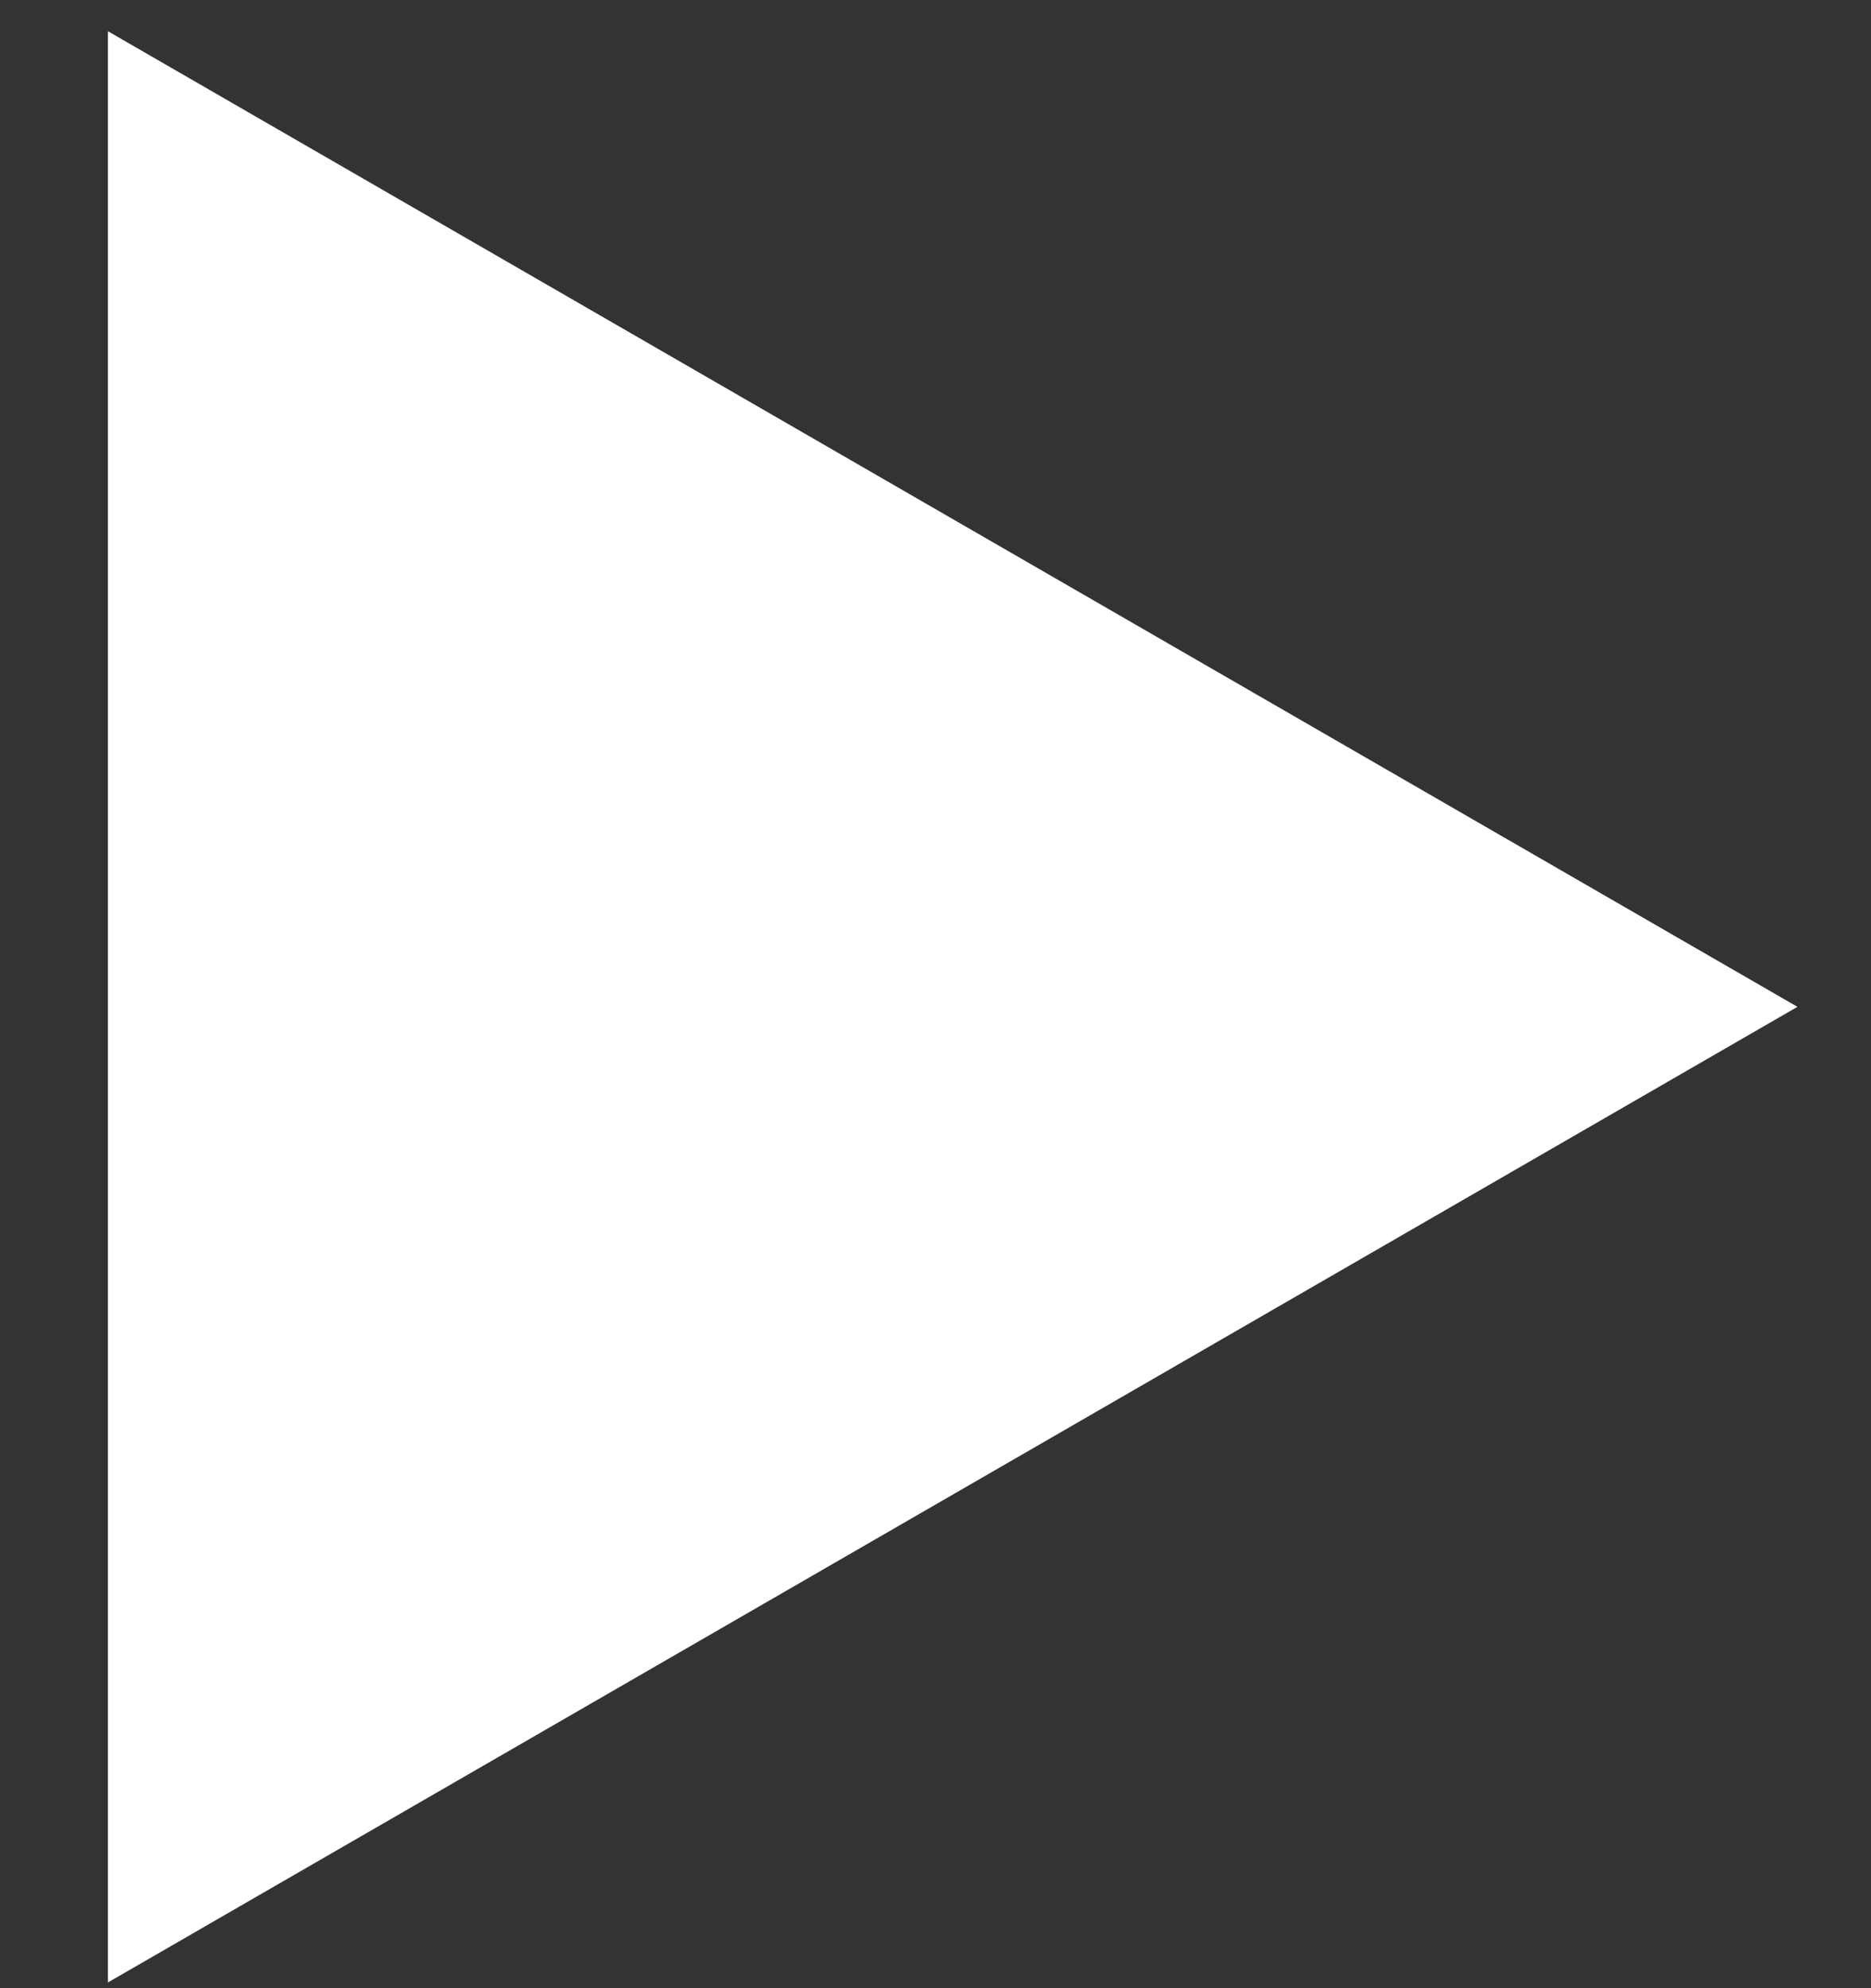 <svg width="16" height="17" viewBox="0 0 16 17" fill="none" xmlns="http://www.w3.org/2000/svg">
<rect x="0" y="0" width="16" height="17" fill="#333333" stroke="none"/>
<path d="M15.371 8.609L0.923 16.951L0.923 0.267L15.371 8.609Z" fill="white"/>
</svg>

